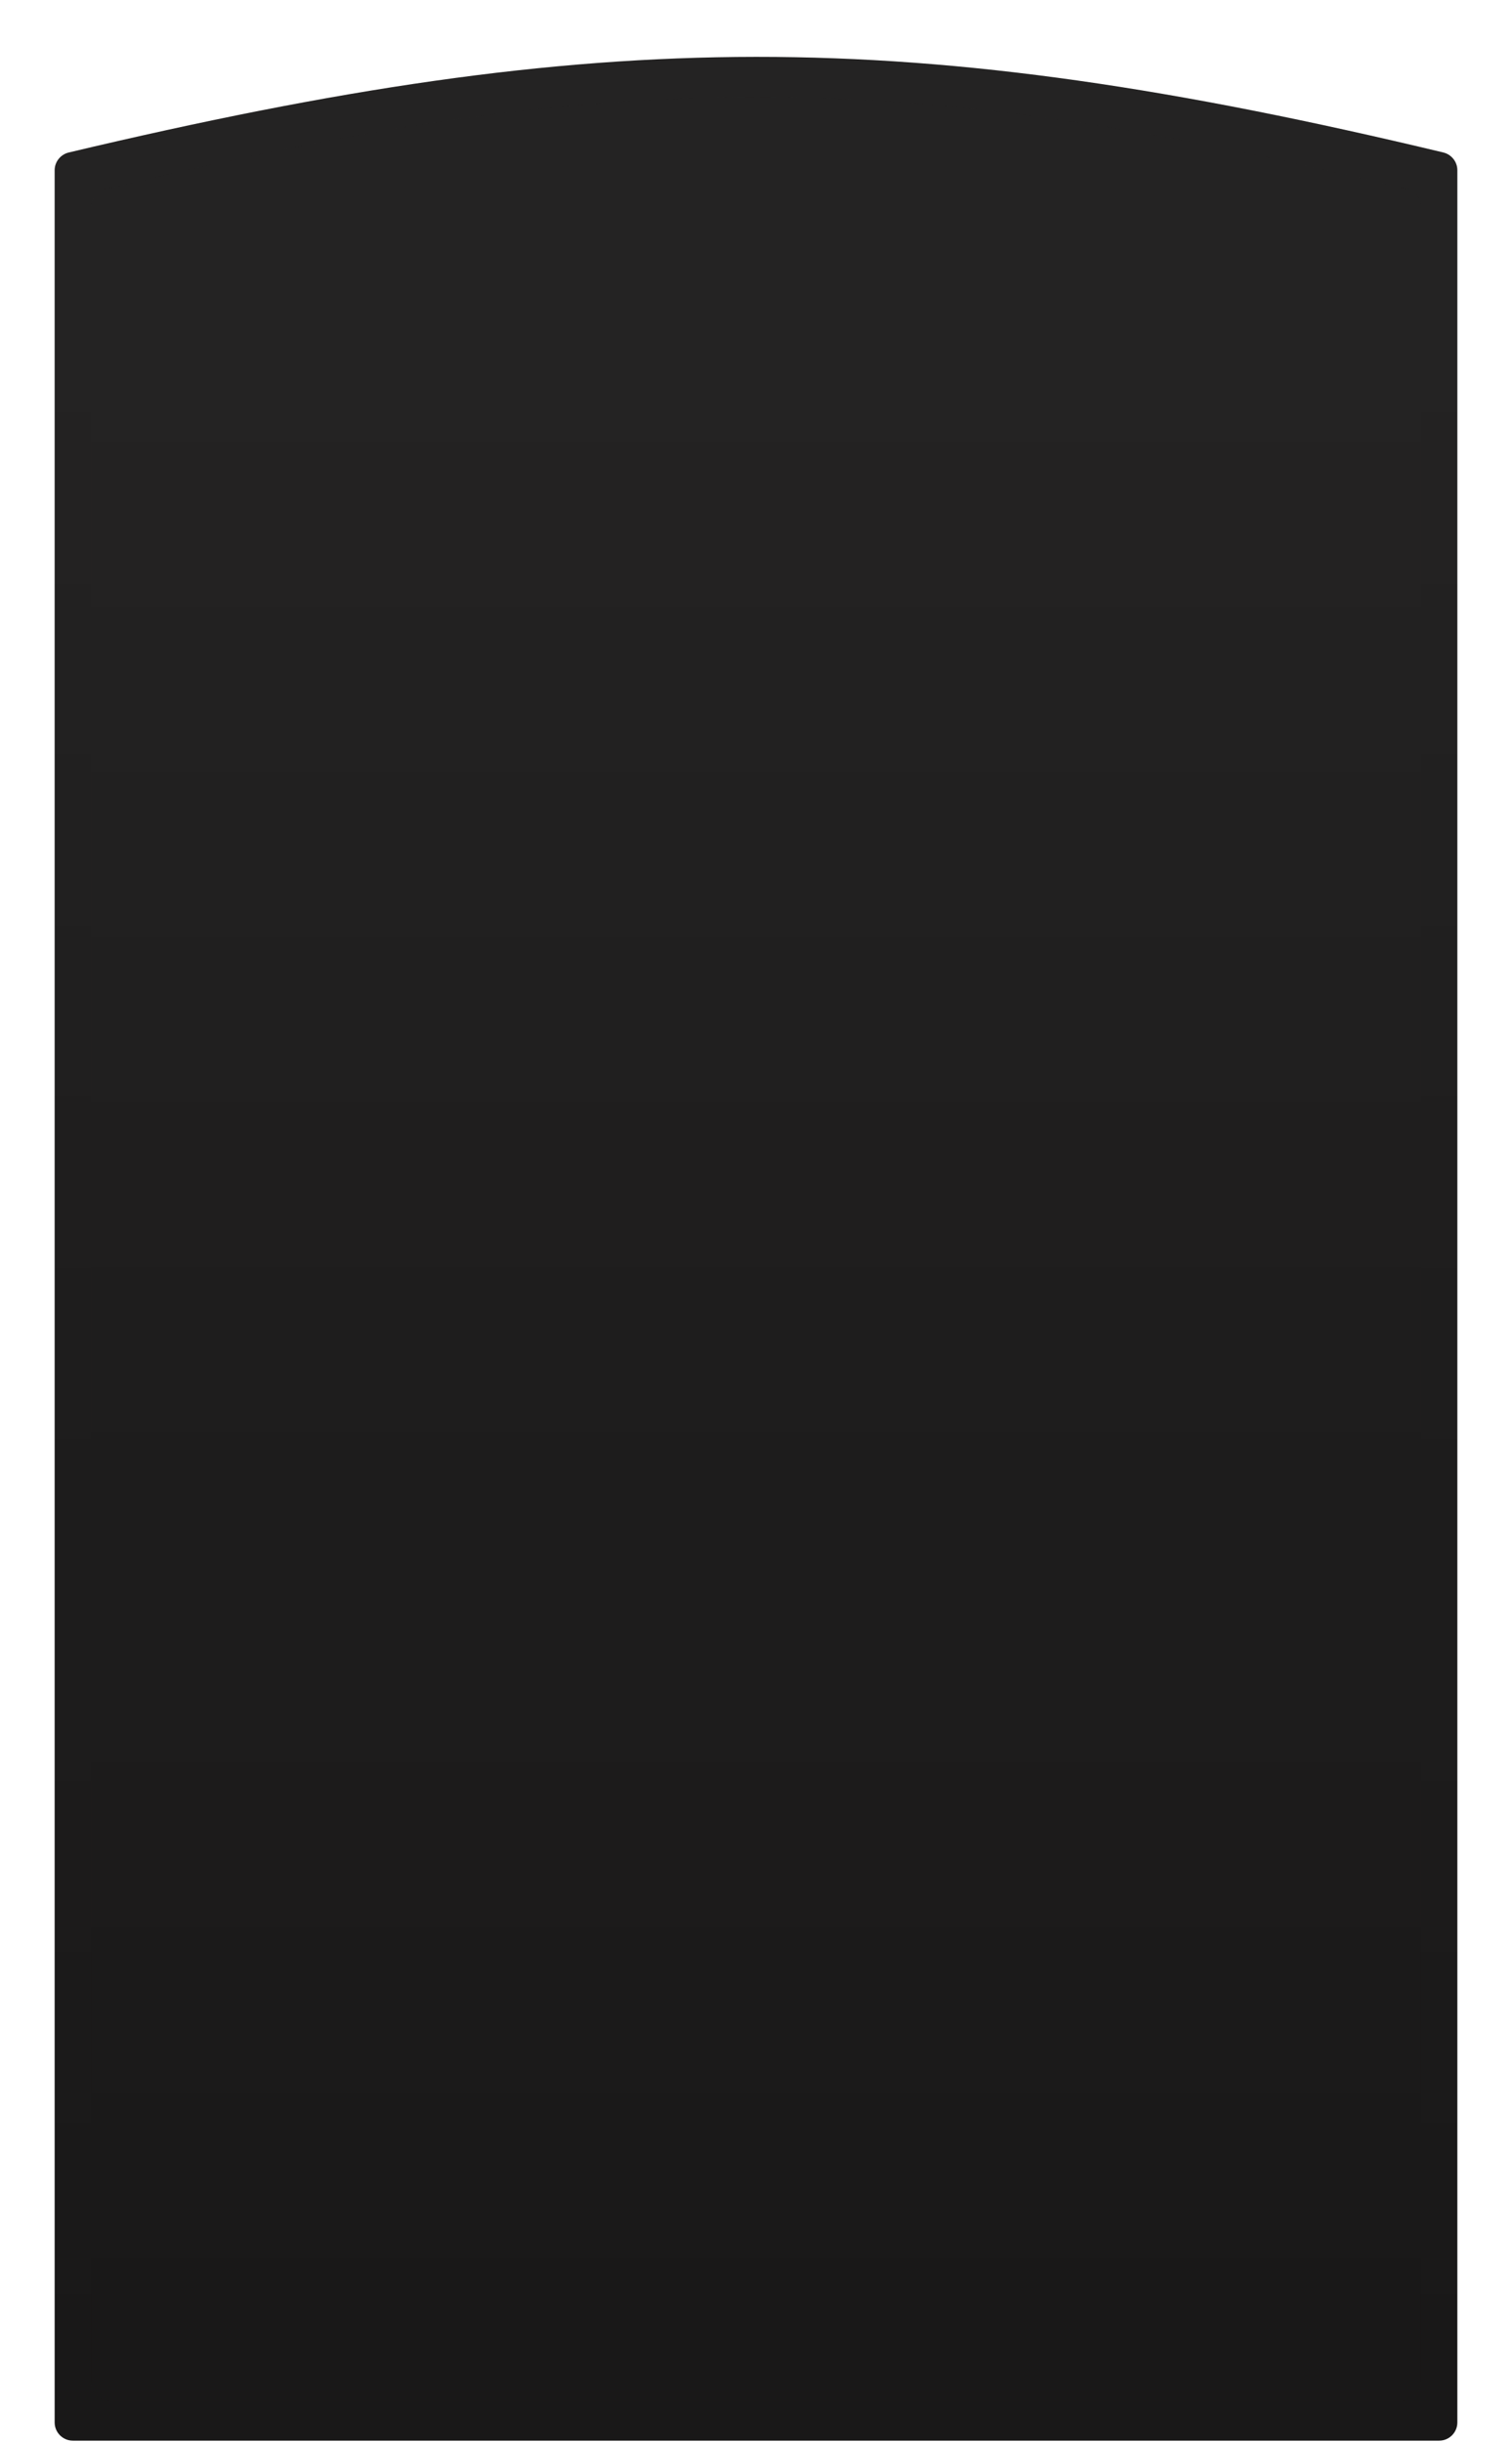 <?xml version="1.0" encoding="UTF-8"?> <svg xmlns="http://www.w3.org/2000/svg" width="415" height="670" viewBox="0 0 415 670" fill="none"> <g filter="url(#filter0_d)"> <path d="M15 46.704C15 44.392 16.626 42.371 18.876 41.836C165.532 7.014 249.477 6.713 396.134 41.831C398.379 42.368 400 44.387 400 46.696V664.606C400 667.367 397.761 669.606 395 669.606H20C17.239 669.606 15 667.367 15 664.606L15 46.704Z" fill="#181717"></path> <path d="M15 46.704C15 44.392 16.626 42.371 18.876 41.836C165.532 7.014 249.477 6.713 396.134 41.831C398.379 42.368 400 44.387 400 46.696V664.606C400 667.367 397.761 669.606 395 669.606H20C17.239 669.606 15 667.367 15 664.606L15 46.704Z" fill="url(#paint0_linear)" fill-opacity="0.05"></path> </g> <g filter="url(#filter1_d)"> <path d="M25 56.773C25 54.469 26.614 52.452 28.854 51.911C167.721 18.317 247.288 18.027 386.156 51.905C388.391 52.45 390 54.464 390 56.765V653.606C390 656.367 387.761 658.606 385 658.606H30C27.239 658.606 25 656.367 25 653.606L25 56.773Z" fill="#181717"></path> <path d="M25 56.773C25 54.469 26.614 52.452 28.854 51.911C167.721 18.317 247.288 18.027 386.156 51.905C388.391 52.45 390 54.464 390 56.765V653.606C390 656.367 387.761 658.606 385 658.606H30C27.239 658.606 25 656.367 25 653.606L25 56.773Z" fill="url(#paint1_linear)" fill-opacity="0.05"></path> </g> <defs> <filter id="filter0_d" x="0" y="0.606" width="415" height="684" filterUnits="userSpaceOnUse" color-interpolation-filters="sRGB"> <feFlood flood-opacity="0" result="BackgroundImageFix"></feFlood> <feColorMatrix in="SourceAlpha" type="matrix" values="0 0 0 0 0 0 0 0 0 0 0 0 0 0 0 0 0 0 127 0"></feColorMatrix> <feOffset></feOffset> <feGaussianBlur stdDeviation="7.5"></feGaussianBlur> <feColorMatrix type="matrix" values="0 0 0 0 0 0 0 0 0 0 0 0 0 0 0 0 0 0 0.35 0"></feColorMatrix> <feBlend mode="normal" in2="BackgroundImageFix" result="effect1_dropShadow"></feBlend> <feBlend mode="normal" in="SourceGraphic" in2="effect1_dropShadow" result="shape"></feBlend> </filter> <filter id="filter1_d" x="10" y="11.606" width="395" height="662" filterUnits="userSpaceOnUse" color-interpolation-filters="sRGB"> <feFlood flood-opacity="0" result="BackgroundImageFix"></feFlood> <feColorMatrix in="SourceAlpha" type="matrix" values="0 0 0 0 0 0 0 0 0 0 0 0 0 0 0 0 0 0 127 0"></feColorMatrix> <feOffset></feOffset> <feGaussianBlur stdDeviation="7.5"></feGaussianBlur> <feColorMatrix type="matrix" values="0 0 0 0 0 0 0 0 0 0.196 0 0 0 0 1 0 0 0 0.5 0"></feColorMatrix> <feBlend mode="normal" in2="BackgroundImageFix" result="effect1_dropShadow"></feBlend> <feBlend mode="normal" in="SourceGraphic" in2="effect1_dropShadow" result="shape"></feBlend> </filter> <linearGradient id="paint0_linear" x1="207.5" y1="101.478" x2="207.5" y2="669.605" gradientUnits="userSpaceOnUse"> <stop stop-color="white"></stop> <stop offset="1" stop-color="white" stop-opacity="0.05"></stop> </linearGradient> <linearGradient id="paint1_linear" x1="207.5" y1="109.59" x2="207.5" y2="658.605" gradientUnits="userSpaceOnUse"> <stop stop-color="white"></stop> <stop offset="1" stop-color="white" stop-opacity="0.05"></stop> </linearGradient> </defs> </svg> 